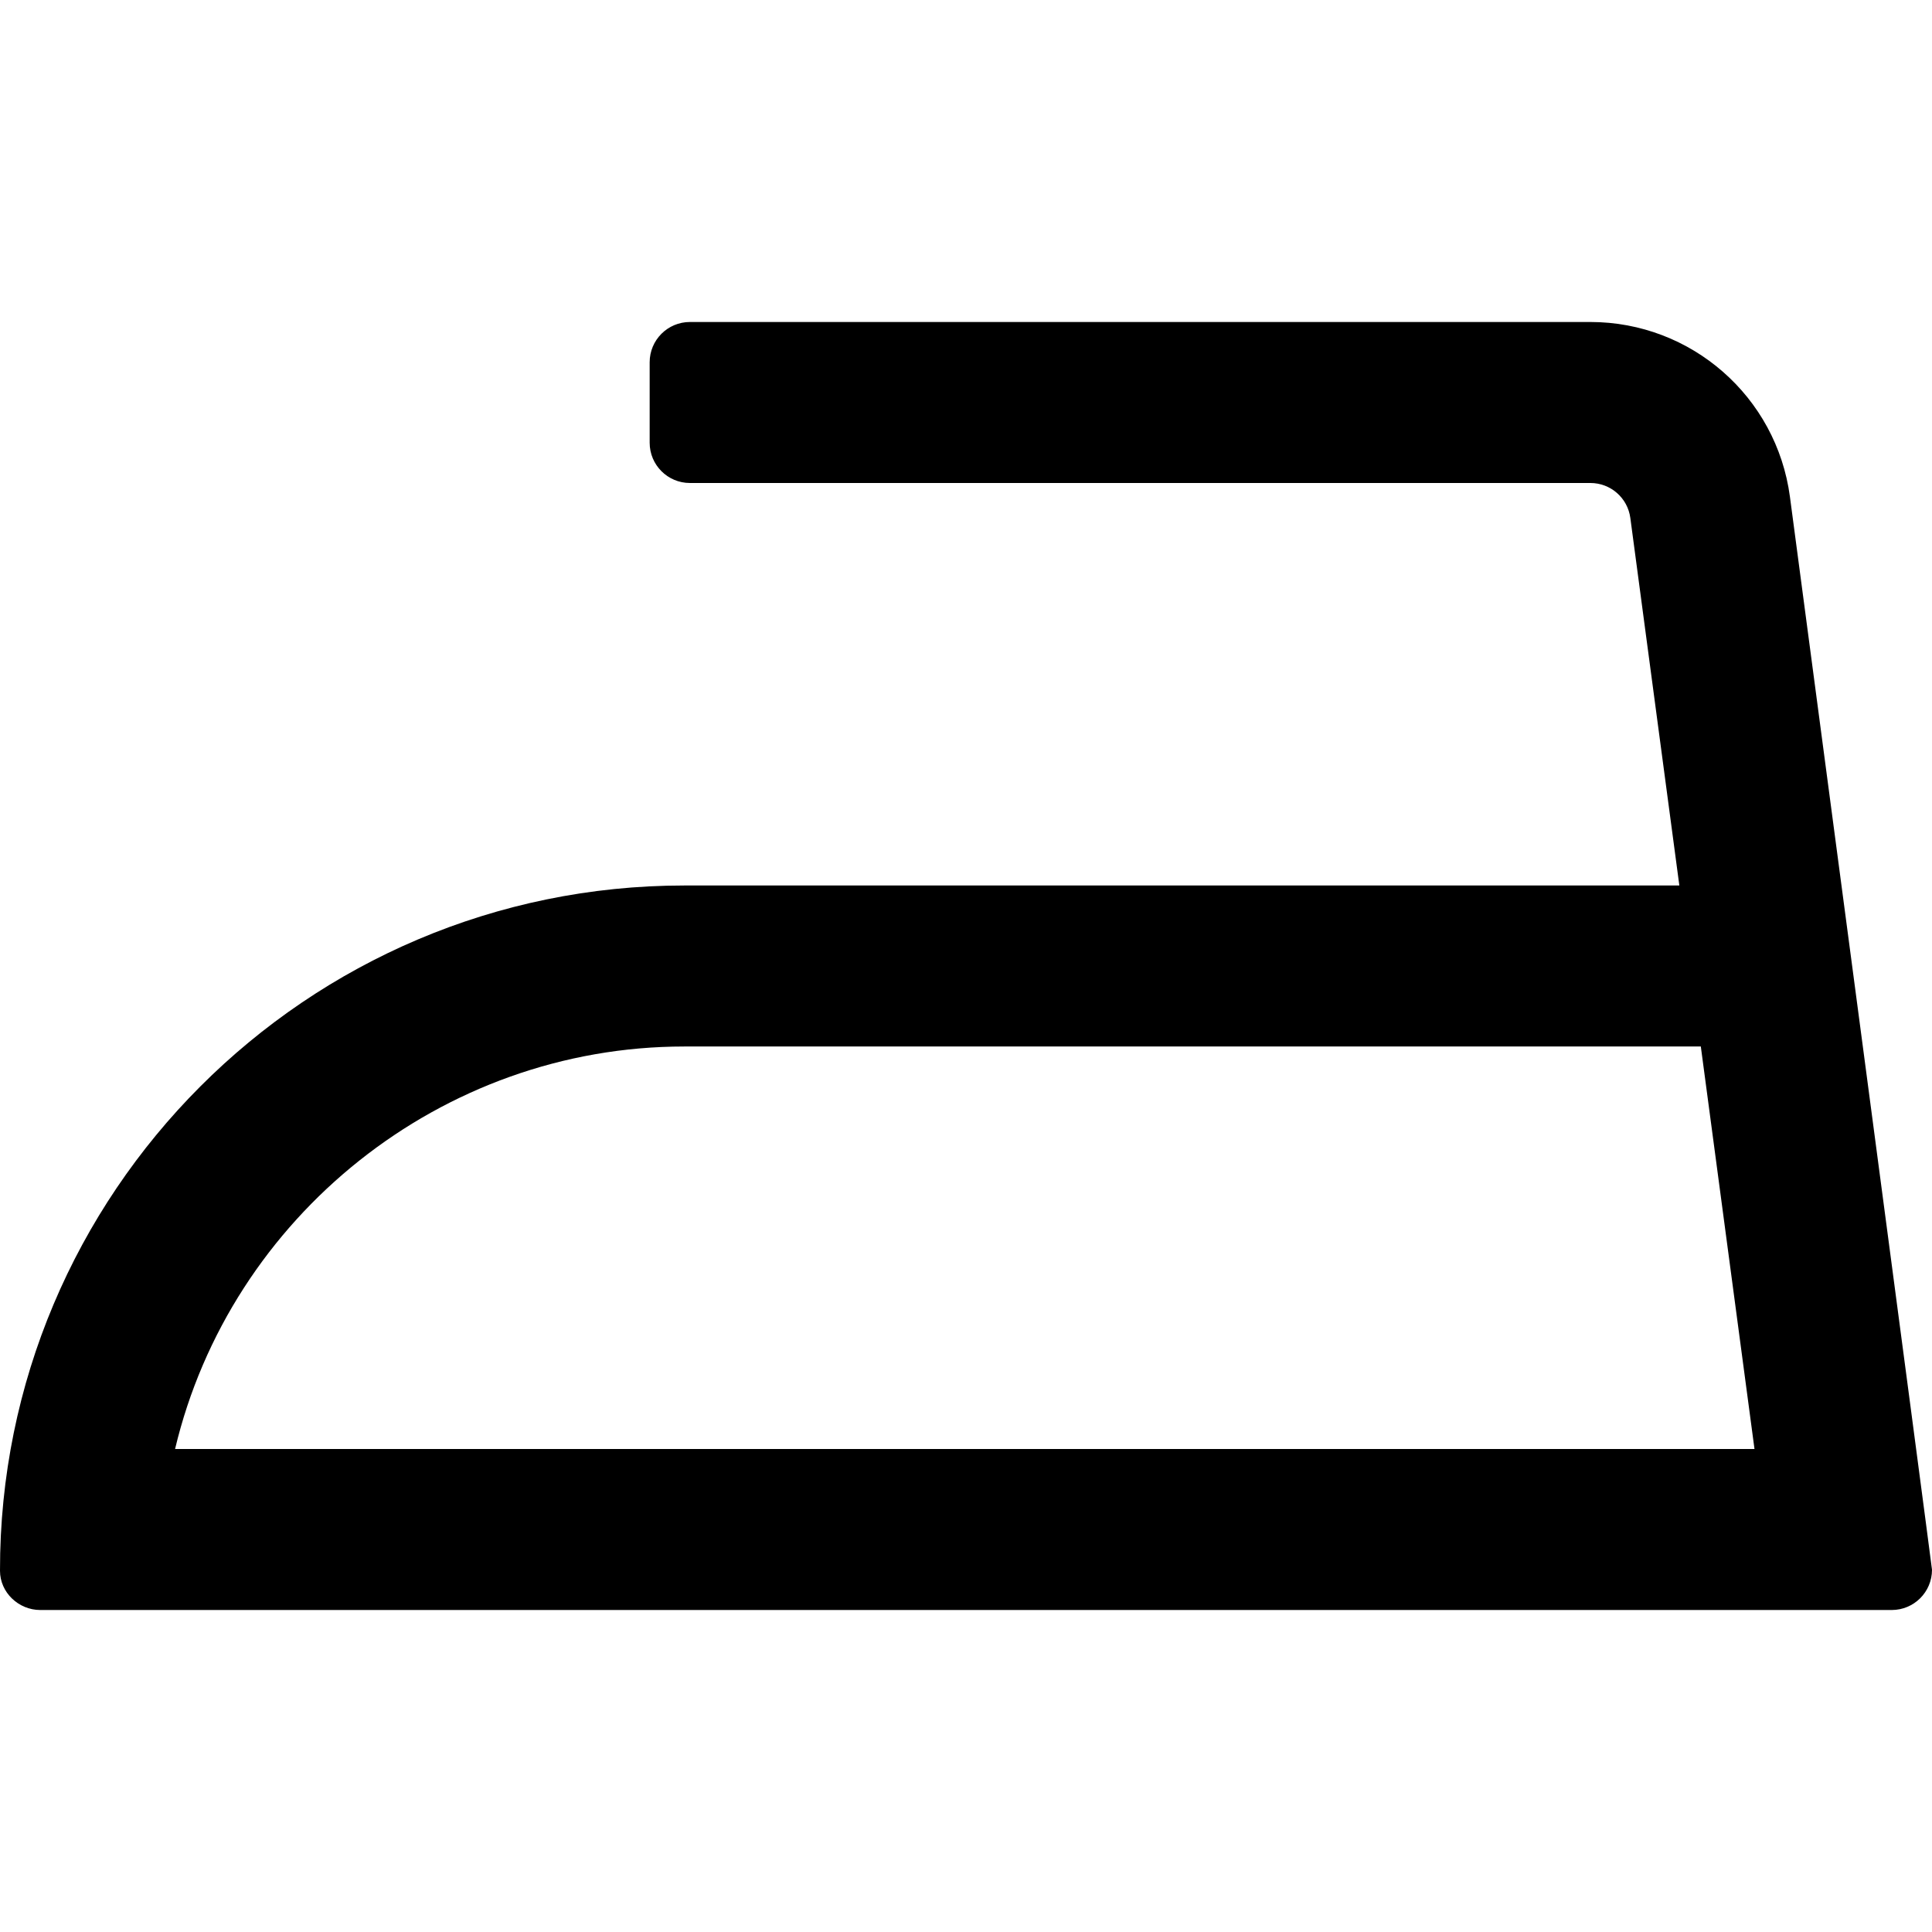 <?xml version="1.0" encoding="iso-8859-1"?>
<!-- Generator: Adobe Illustrator 19.0.0, SVG Export Plug-In . SVG Version: 6.00 Build 0)  -->
<svg version="1.1" id="Capa_1" xmlns="http://www.w3.org/2000/svg" xmlns:xlink="http://www.w3.org/1999/xlink" x="0px" y="0px"
	 viewBox="0 0 511.999 511.999" style="enable-background:new 0 0 511.999 511.999;" xml:space="preserve">
<g>
	<g>
		<path d="M474.345,131.624c-3.534-26.501-26.139-46.292-52.875-46.292H182.835c-5.891,0-10.667,4.775-10.667,10.667v21.333
			c0,5.891,4.776,10.667,10.667,10.667h238.646c5.345,0,9.865,3.957,10.572,9.255l12.99,97.411h-263.71
			C81.25,234.666-0.151,316.16,0,416.276c0.008,5.747,4.918,10.391,10.665,10.391h490.667c5.896,0,10.667-4.771,10.667-10.667
			C511.999,415.36,474.345,131.624,474.345,131.624z M46.395,383.999c14.646-61.604,70.604-106.667,134.938-106.667h269.4
			l14.224,106.667H46.395z"/>
	</g>
</g>
<g>
</g>
<g>
</g>
<g>
</g>
<g>
</g>
<g>
</g>
<g>
</g>
<g>
</g>
<g>
</g>
<g>
</g>
<g>
</g>
<g>
</g>
<g>
</g>
<g>
</g>
<g>
</g>
<g>
</g>
</svg>
